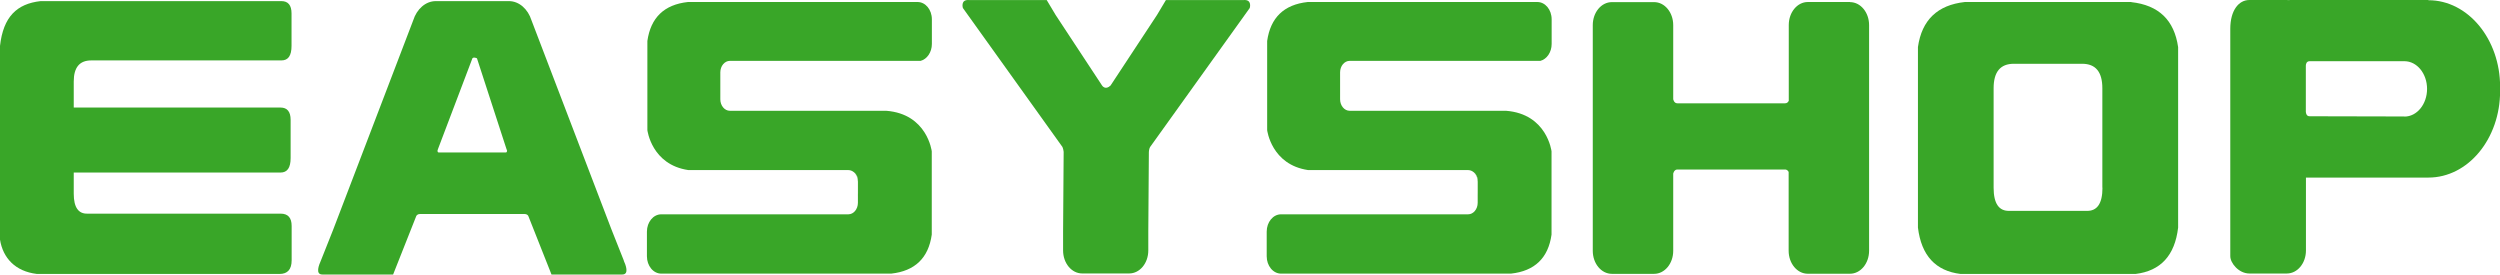 <svg width="264" height="29" viewBox="0 0 264 29" fill="none" xmlns="http://www.w3.org/2000/svg">
<g clip-path="url(#clip0_1792_1737)">
<path d="M16.101 18.221H29.622C30.342 18.221 30.69 17.714 30.69 16.688V12.654C30.69 11.793 30.33 11.357 29.622 11.357H5.675V18.221H16.101Z" fill="#39A628"/>
<path d="M7.787 11.699V8.609C7.787 7.123 8.398 6.38 9.634 6.38H29.719C30.439 6.38 30.786 5.873 30.786 4.847V1.415C30.786 0.554 30.427 0.118 29.719 0.118H4.283C1.776 0.401 0.348 1.769 0 4.847V25.309C0.312 27.243 1.608 28.658 3.899 28.929H29.527C30.366 28.929 30.798 28.446 30.798 27.49V23.858C30.798 22.997 30.415 22.561 29.635 22.561H9.25C8.278 22.596 7.787 21.9 7.787 20.45V17.961" fill="#39A628"/>
<path d="M131.29 0.007H123.12L122.184 1.575L117.277 9.029C116.713 9.571 116.377 9.029 116.377 9.029L111.47 1.575L110.534 0.007H102.363C101.392 -0.088 101.68 0.844 101.68 0.844L112.19 15.515C112.19 15.515 112.286 15.716 112.322 16.034L112.262 24.478V26.448C112.262 27.792 113.161 28.877 114.277 28.877H119.244C120.36 28.877 121.26 27.792 121.26 26.448V24.454L121.32 16.081C121.32 16.081 121.32 16.058 121.32 16.046C121.344 15.739 121.404 15.609 121.44 15.539L131.974 0.844C131.974 0.844 132.262 -0.088 131.29 0.007Z" fill="#39A628"/>
<path d="M225.067 0.212H207.49C204.599 0.531 202.943 2.111 202.535 4.965V24.035C202.895 26.983 204.395 28.611 207.034 28.929H225.511C228.163 28.611 229.662 26.983 230.01 24.035V4.977C229.602 2.123 227.959 0.542 225.055 0.224L225.067 0.212ZM222.02 19.825C222.02 21.499 221.456 22.313 220.328 22.266H212.217C211.09 22.313 210.526 21.499 210.526 19.825V9.317C210.526 7.595 211.234 6.734 212.661 6.734H219.872C221.3 6.734 222.008 7.595 222.008 9.317V19.813L222.02 19.825Z" fill="#39A628"/>
<path d="M195.372 0.212H190.909C189.793 0.212 188.894 1.297 188.894 2.642V10.638C188.834 10.767 188.726 10.909 188.51 10.909H177.124C176.764 10.909 176.692 10.473 176.692 10.473V2.654C176.692 1.309 175.792 0.224 174.676 0.224H170.213C169.097 0.224 168.197 1.309 168.197 2.654V26.488C168.197 27.832 169.097 28.917 170.213 28.917H174.676C175.792 28.917 176.692 27.832 176.692 26.488V18.339C176.692 18.339 176.764 17.95 177.076 17.902H188.558C188.726 17.926 188.834 18.056 188.881 18.162V26.476C188.881 27.821 189.781 28.906 190.897 28.906H195.36C196.476 28.906 197.376 27.821 197.376 26.476V2.654C197.376 1.309 196.476 0.224 195.36 0.224L195.372 0.212Z" fill="#39A628"/>
<path d="M90.596 19.188V20.65C90.596 20.568 90.608 20.497 90.608 20.414V18.976C90.584 18.763 90.475 18.445 90.188 18.209C90.439 18.433 90.596 18.787 90.596 19.188Z" fill="#39A628"/>
<path d="M76.066 10.496V7.642C76.066 6.97 76.522 6.427 77.074 6.427H97.218C97.89 6.251 98.406 5.519 98.406 4.647V2.04C98.406 1.026 97.734 0.212 96.894 0.212H72.647C70.139 0.484 68.711 1.863 68.363 4.328V13.739C68.363 13.739 68.795 17.395 72.695 17.961H89.588C89.816 17.961 90.019 18.056 90.188 18.197C90.487 18.433 90.583 18.752 90.607 18.964V20.403C90.607 20.485 90.607 20.556 90.595 20.639V21.417C90.595 22.089 90.139 22.632 89.588 22.632H69.827C68.987 22.632 68.315 23.457 68.315 24.459V27.066C68.315 28.068 68.987 28.894 69.827 28.894H94.111C96.618 28.623 98.046 27.243 98.394 24.778V15.98C98.394 15.98 97.926 12.029 93.583 11.699H77.074C76.522 11.699 76.066 11.157 76.066 10.484V10.496Z" fill="#39A628"/>
<path d="M156.044 19.188V20.65C156.044 20.568 156.056 20.497 156.056 20.414V18.976C156.032 18.763 155.924 18.445 155.636 18.209C155.888 18.433 156.044 18.787 156.044 19.188Z" fill="#39A628"/>
<path d="M141.514 10.496V7.642C141.514 6.97 141.97 6.427 142.522 6.427H162.666C163.338 6.251 163.854 5.519 163.854 4.647V2.04C163.854 1.026 163.182 0.212 162.342 0.212H138.095C135.587 0.484 134.16 1.863 133.812 4.328V13.739C133.812 13.739 134.244 17.395 138.143 17.961H155.036C155.264 17.961 155.468 18.056 155.636 18.197C155.936 18.433 156.032 18.752 156.056 18.964V20.403C156.056 20.485 156.056 20.556 156.044 20.639V21.417C156.044 22.089 155.588 22.632 155.036 22.632H135.275C134.436 22.632 133.764 23.457 133.764 24.459V27.066C133.764 28.068 134.436 28.894 135.275 28.894H159.559C162.067 28.623 163.494 27.243 163.842 24.778V15.98C163.842 15.98 163.374 12.029 159.031 11.699H142.522C141.97 11.699 141.514 11.157 141.514 10.484V10.496Z" fill="#39A628"/>
<path d="M65.88 27.526L64.573 24.235L56.126 2.146C55.754 0.967 54.83 0.118 53.739 0.118H46.024C44.932 0.118 44.008 0.967 43.636 2.146L35.19 24.235L33.882 27.526C33.69 27.95 33.27 28.988 34.038 28.988H41.513L43.96 22.808C44.008 22.726 44.116 22.596 44.38 22.596H55.37C55.634 22.596 55.754 22.726 55.79 22.808L58.238 28.988H65.712C66.48 28.988 66.06 27.939 65.868 27.526H65.88ZM53.438 16.098H46.324C46.168 16.098 46.204 15.874 46.204 15.874L46.276 15.673L49.887 6.156C49.887 6.156 49.983 5.991 50.367 6.156L53.462 15.673L53.547 15.909C53.547 15.909 53.547 16.098 53.426 16.098H53.438Z" fill="#39A628"/>
<path d="M256.43 0H241.888C241.804 0 241.708 0 241.624 0.012C241.576 0.012 241.54 0 241.492 0H237.533C236.417 0 235.518 1.085 235.518 3.043V27.054C235.518 27.785 236.417 28.882 237.533 28.882H241.492C242.608 28.882 243.508 27.797 243.508 26.453V18.752H256.07C256.07 18.752 256.154 18.752 256.202 18.752H256.442C260.629 18.752 264.012 14.659 264.012 9.612V9.175C264.012 4.128 260.617 0.024 256.442 0.024L256.43 0ZM253.91 12.3L243.892 12.277C243.568 12.277 243.508 11.97 243.496 11.805V6.935C243.496 6.781 243.556 6.463 243.892 6.463H253.91C255.23 6.463 256.298 7.772 256.298 9.388C256.298 11.003 255.23 12.312 253.91 12.312V12.3Z" fill="#39A628"/>
</g>
<defs>
<clipPath id="clip0_1792_1737">
<rect width="264" height="29" fill="white"/>
</clipPath>
</defs>
</svg>
